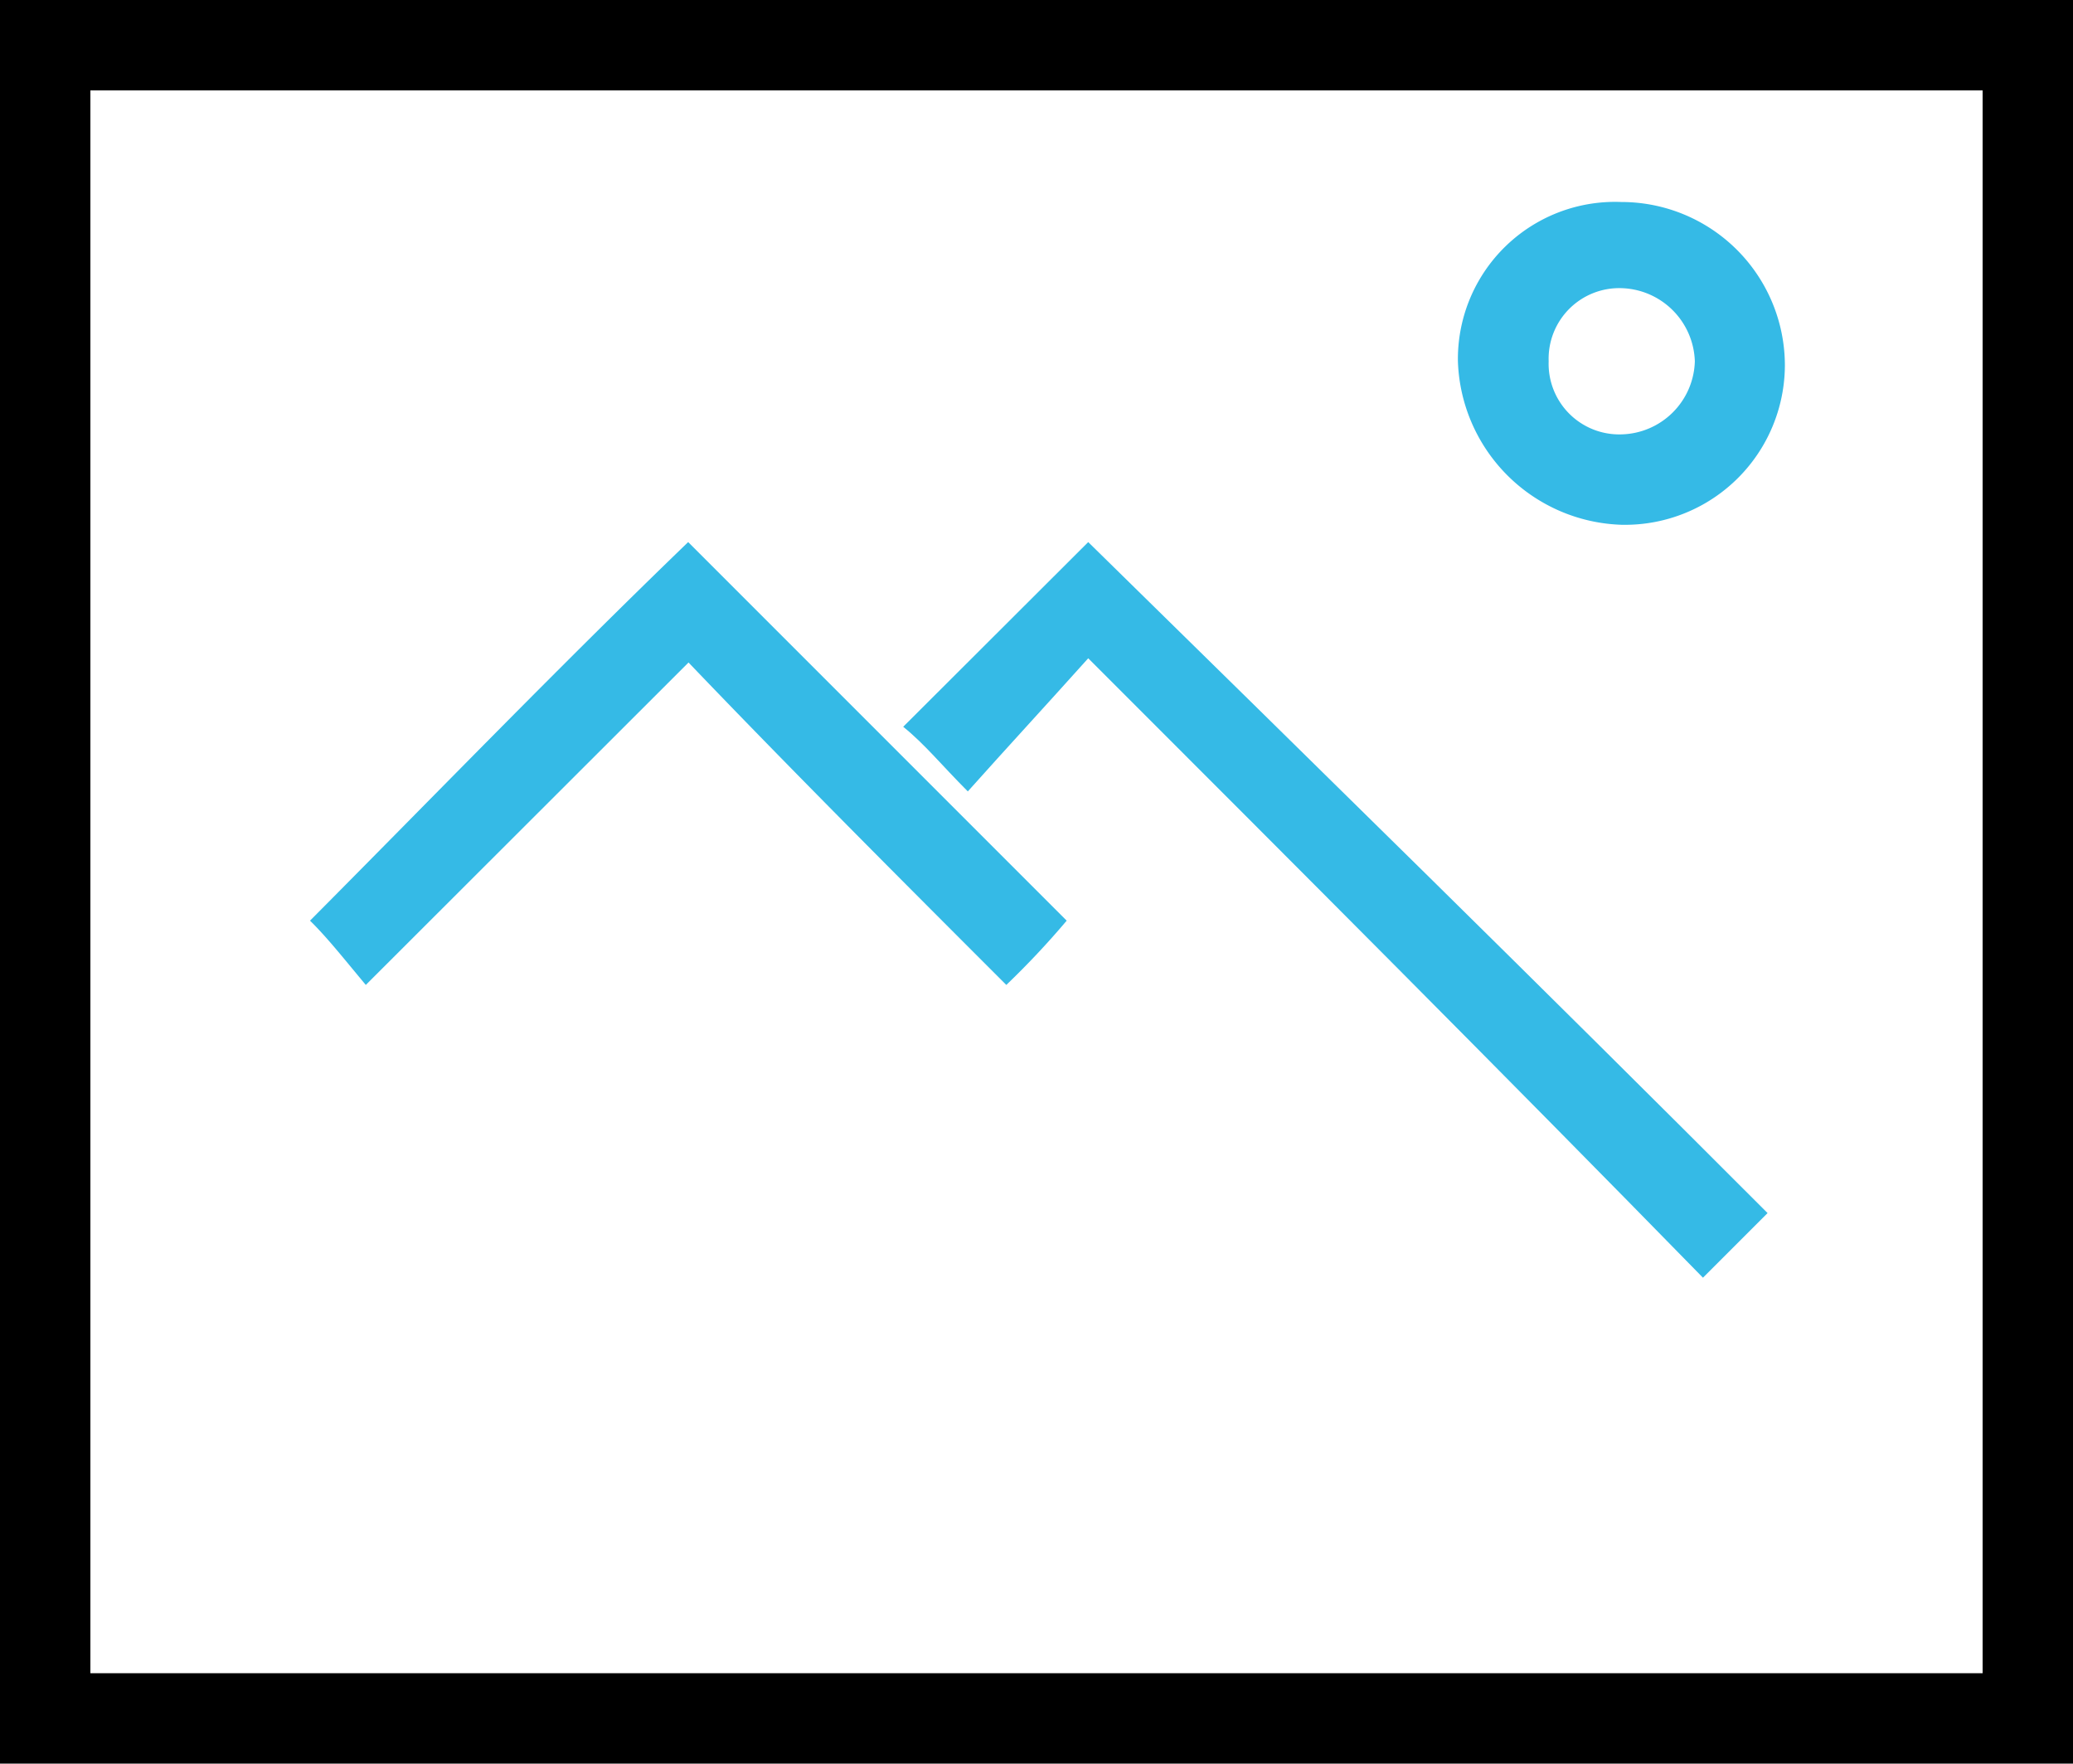 <?xml version="1.0" encoding="UTF-8"?> <svg xmlns="http://www.w3.org/2000/svg" viewBox="0 0 58.71 49.94"><defs><style>.cls-1{fill:#35bae6;}</style></defs><g id="图层_2" data-name="图层 2"><g id="图层_1-2" data-name="图层 1"><path d="M0,49.94V0H58.71V49.94Zm56.15-2.56V2.56H2.56V47.38Z"></path><path class="cls-1" d="M30.82,18.64C29.6,20,28.5,21.19,27.41,22.41c-.73-.73-1.22-1.34-1.83-1.83l5.24-5.23c6.45,6.33,12.91,12.66,19.24,19l-1.83,1.83C42.51,30.33,36.78,24.6,30.82,18.64Z"></path><path class="cls-1" d="M19.49,15.35,30.21,26.07a23.77,23.77,0,0,1-1.71,1.82c-3-3-6.09-6.09-9-9.13l-9.14,9.13c-.61-.73-1.09-1.34-1.58-1.82C12.3,22.53,15.83,18.88,19.49,15.35Z"></path><path class="cls-1" d="M45.92,5.72a4.63,4.63,0,0,1,4.63,4.63,4.53,4.53,0,0,1-4.63,4.51,4.79,4.79,0,0,1-4.63-4.63A4.45,4.45,0,0,1,45.92,5.72Zm0,6.58A2.13,2.13,0,0,0,48,10.23a2.14,2.14,0,0,0-2.07-2.07,2,2,0,0,0-2.07,2.07A2,2,0,0,0,45.92,12.3Z"></path></g></g></svg> 